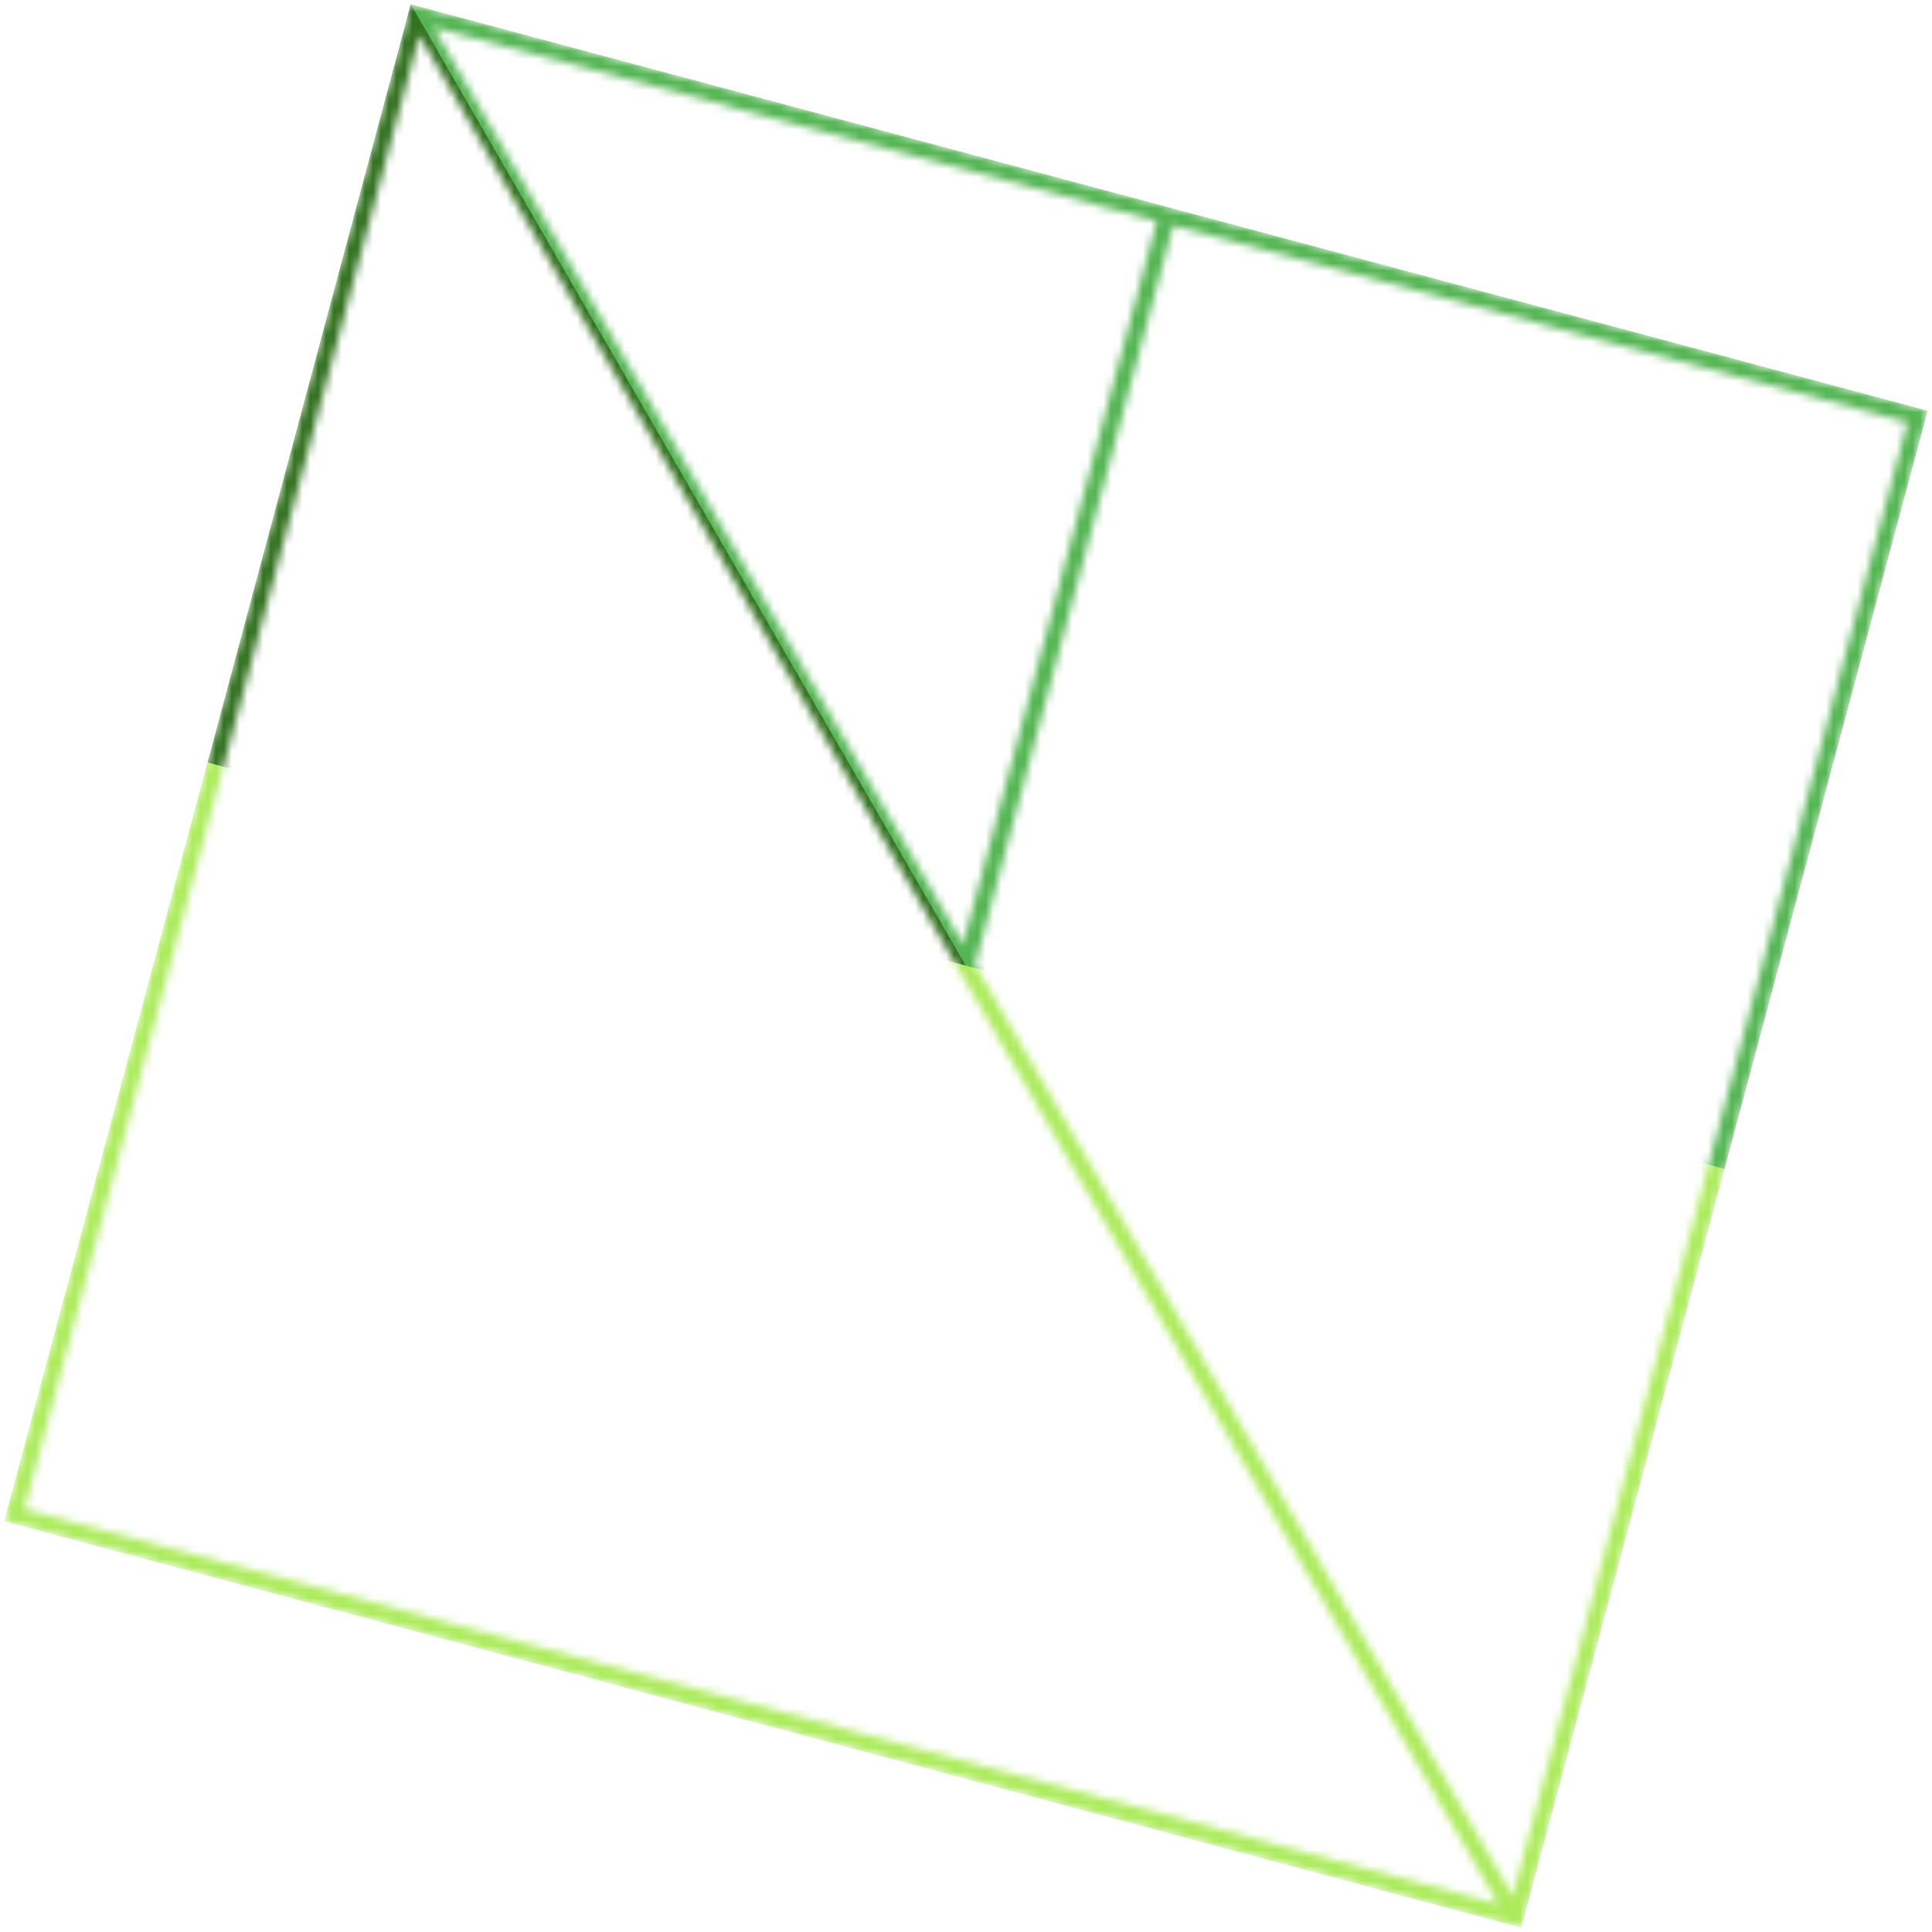 <svg xmlns="http://www.w3.org/2000/svg" width="246" height="246" viewBox="0 0 246 246" fill="none"><g clip-path="url(#clip0_13823_28473)"><mask id="mask0_13823_28473" style="mask-type:luminance" maskUnits="userSpaceOnUse" x="0" y="0" width="246" height="246"><path d="M149.857 26.669L50.871 0.146L51.908 1.941L0.541 193.643L193.727 245.407L245.472 52.289L149.925 26.687L149.857 26.669ZM242.907 53.77L192.625 241.426L124.16 122.842L149.383 28.71L242.907 53.77ZM147.293 28.15L122.612 120.259L55.184 3.47L147.293 28.15ZM53.389 4.506L190.762 242.445L3.106 192.162L53.389 4.506Z" fill="white"></path></mask><g mask="url(#mask0_13823_28473)"><path d="M184.536 -106.761L-106.738 61.406L61.429 352.681L352.704 184.514L184.536 -106.761Z" fill="#55B554"></path><path d="M122.972 122.957L-106.759 61.401L38.909 -22.644L122.972 122.957Z" fill="#347222"></path><path d="M-106.76 61.401L61.416 352.689L352.704 184.514L-106.76 61.401Z" fill="#ADEB5E"></path></g></g><defs><clipPath id="clip0_13823_28473"><rect width="200" height="200" fill="white" transform="translate(52.287 0.525) rotate(15)"></rect></clipPath></defs></svg>